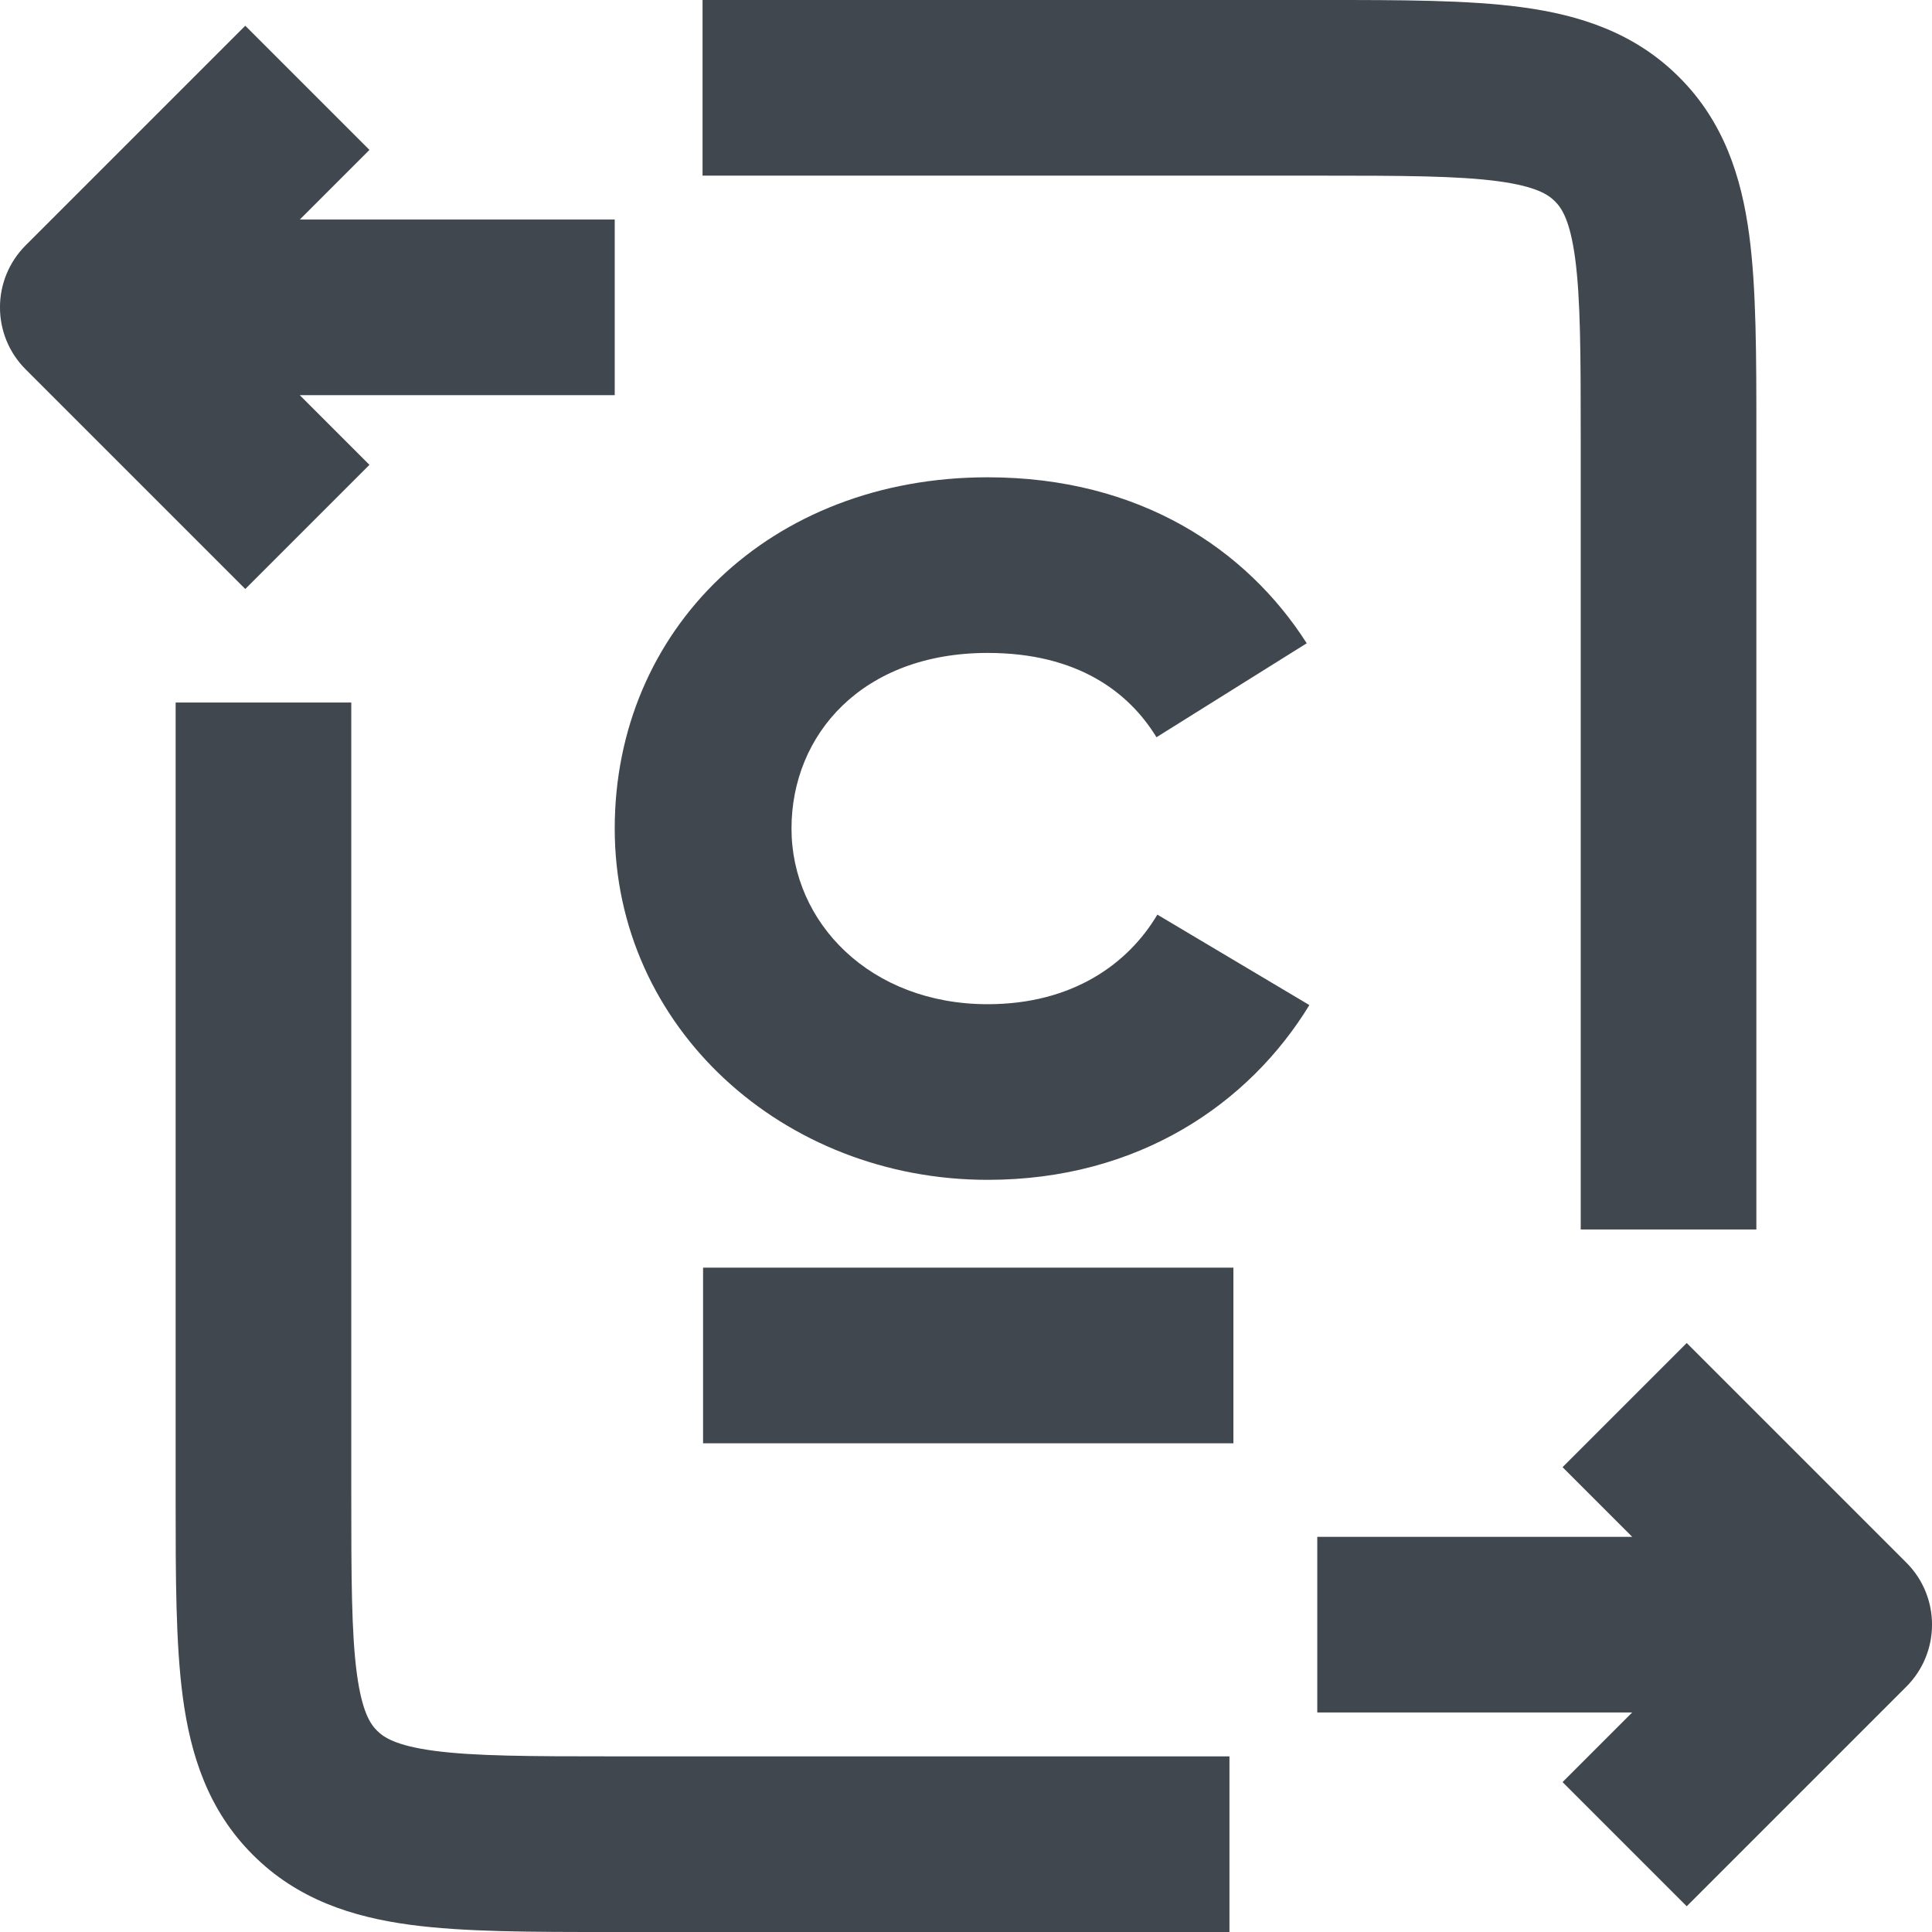 <svg width="22" height="22" viewBox="0 0 22 22" fill="none" xmlns="http://www.w3.org/2000/svg">
<path fill-rule="evenodd" clip-rule="evenodd" d="M17.061 2.064C16.599 2.002 15.971 2 15 2H8V4.8241e-06L15.066 2.43991e-06C15.952 -4.73896e-05 16.716 -9.01893e-05 17.328 0.082C17.983 0.17 18.612 0.369 19.121 0.879C19.631 1.388 19.83 2.017 19.918 2.672C20 3.284 20 4.048 20 4.934L20 14H18V5C18 4.029 17.998 3.401 17.936 2.939C17.877 2.505 17.783 2.369 17.707 2.293C17.631 2.217 17.495 2.123 17.061 2.064ZM0.293 2.793L2.793 0.293L4.207 1.707L3.414 2.5H7V4.5H3.414L4.207 5.293L2.793 6.707L0.293 4.207C-0.098 3.817 -0.098 3.183 0.293 2.793ZM4 8V17C4 17.971 4.002 18.599 4.064 19.061C4.123 19.495 4.217 19.631 4.293 19.707C4.369 19.783 4.505 19.877 4.939 19.936C5.401 19.998 6.029 20 7 20H14V22L6.934 22C6.048 22 5.284 22 4.672 21.918C4.017 21.83 3.388 21.631 2.879 21.121C2.369 20.612 2.17 19.983 2.082 19.328C2 18.716 2 17.952 2 17.066L2 8H4ZM19.207 15.293L21.707 17.793C22.098 18.183 22.098 18.817 21.707 19.207L19.207 21.707L17.793 20.293L18.586 19.5H15V17.5H18.586L17.793 16.707L19.207 15.293Z" fill="#40474F"/>
<path d="M8.006 14.435V16.435H14.045V14.435H8.006Z" fill="#40474F"/>
<path d="M14.91 11.445C14.226 12.565 12.968 13.435 11.247 13.435C8.922 13.435 7 11.705 7 9.435C7 7.165 8.771 5.435 11.247 5.435C12.978 5.435 14.196 6.255 14.88 7.325L13.169 8.395C12.857 7.885 12.274 7.435 11.247 7.435C9.818 7.435 9.013 8.365 9.013 9.435C9.013 10.505 9.909 11.435 11.247 11.435C12.213 11.435 12.847 10.975 13.179 10.415L14.91 11.445Z" fill="#40474F"/>
</svg>
